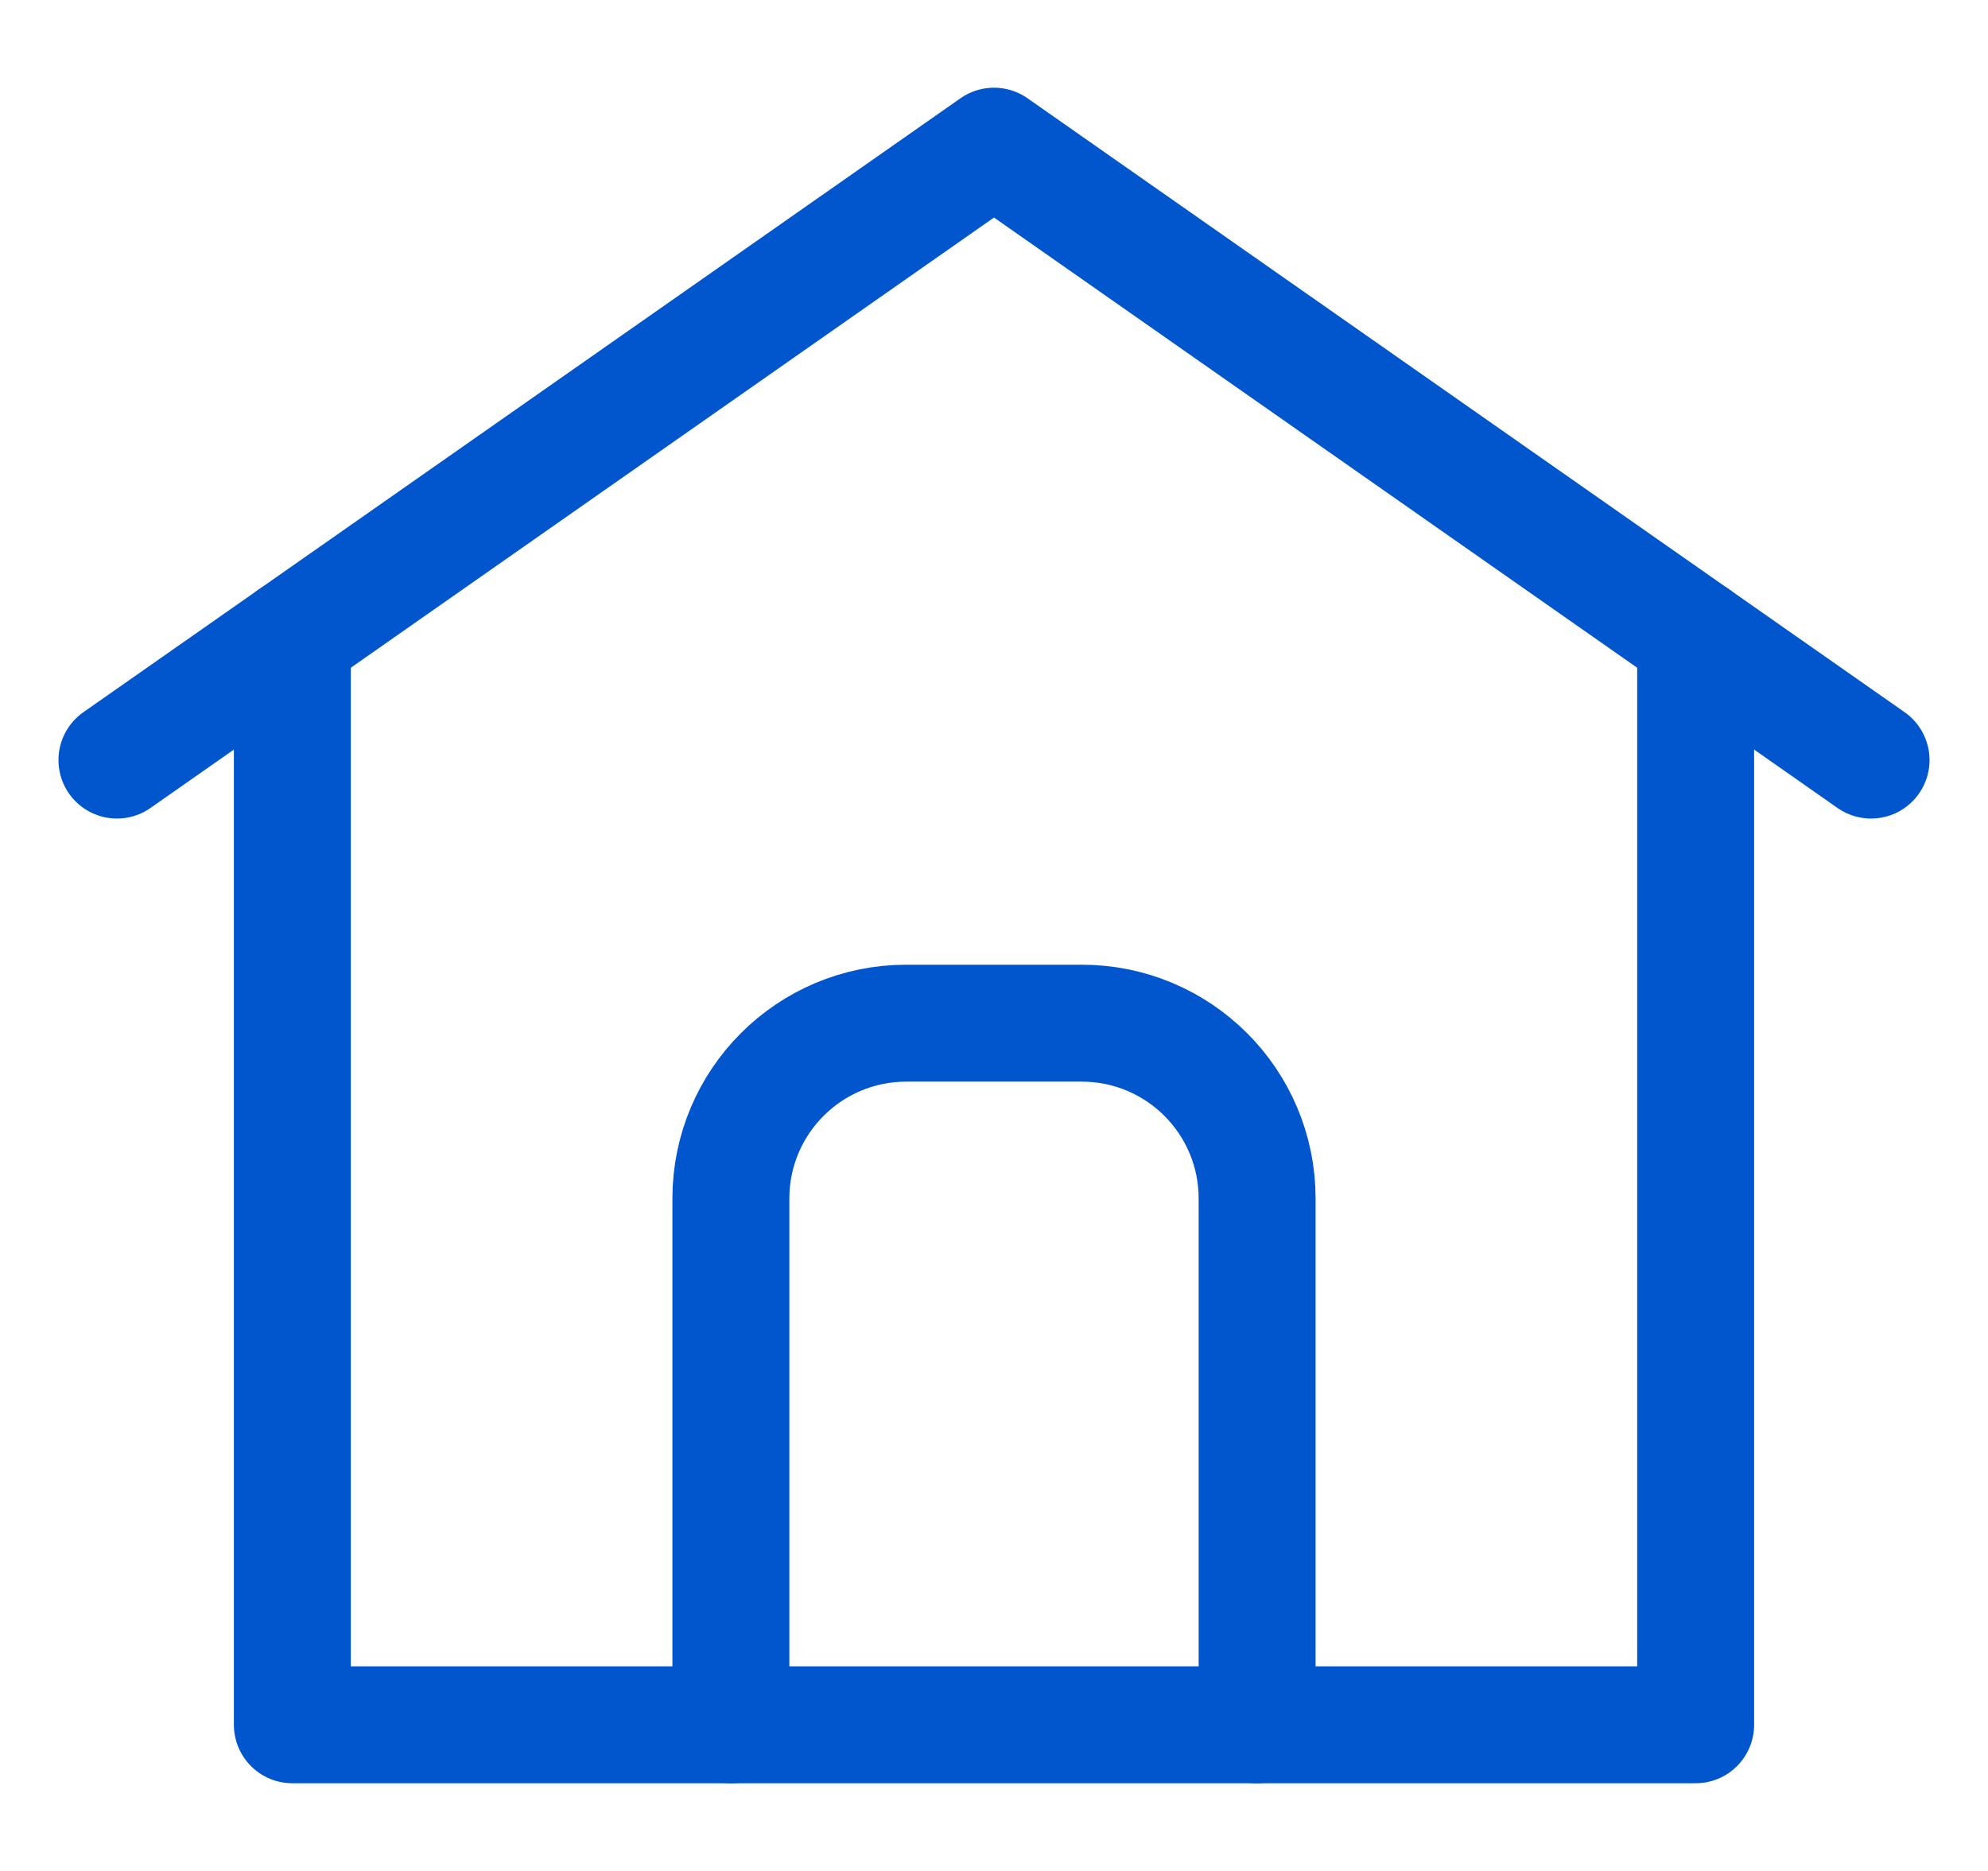 <svg width="17" height="16" viewBox="0 0 17 16" fill="none" xmlns="http://www.w3.org/2000/svg">
<path d="M2.5 5.45V14.75H14.5V5.45" stroke="#0156CD" stroke-linecap="round" stroke-linejoin="round"/>
<path d="M1 6.5L8.5 1.25L16 6.5" stroke="#0156CD" stroke-linecap="round" stroke-linejoin="round"/>
<path d="M10.75 14.75V10.25C10.75 9.421 10.079 8.75 9.25 8.75H7.75C6.921 8.75 6.25 9.421 6.25 10.25V14.75" stroke="#0156CD" stroke-linecap="round" stroke-linejoin="round"/>
</svg>
